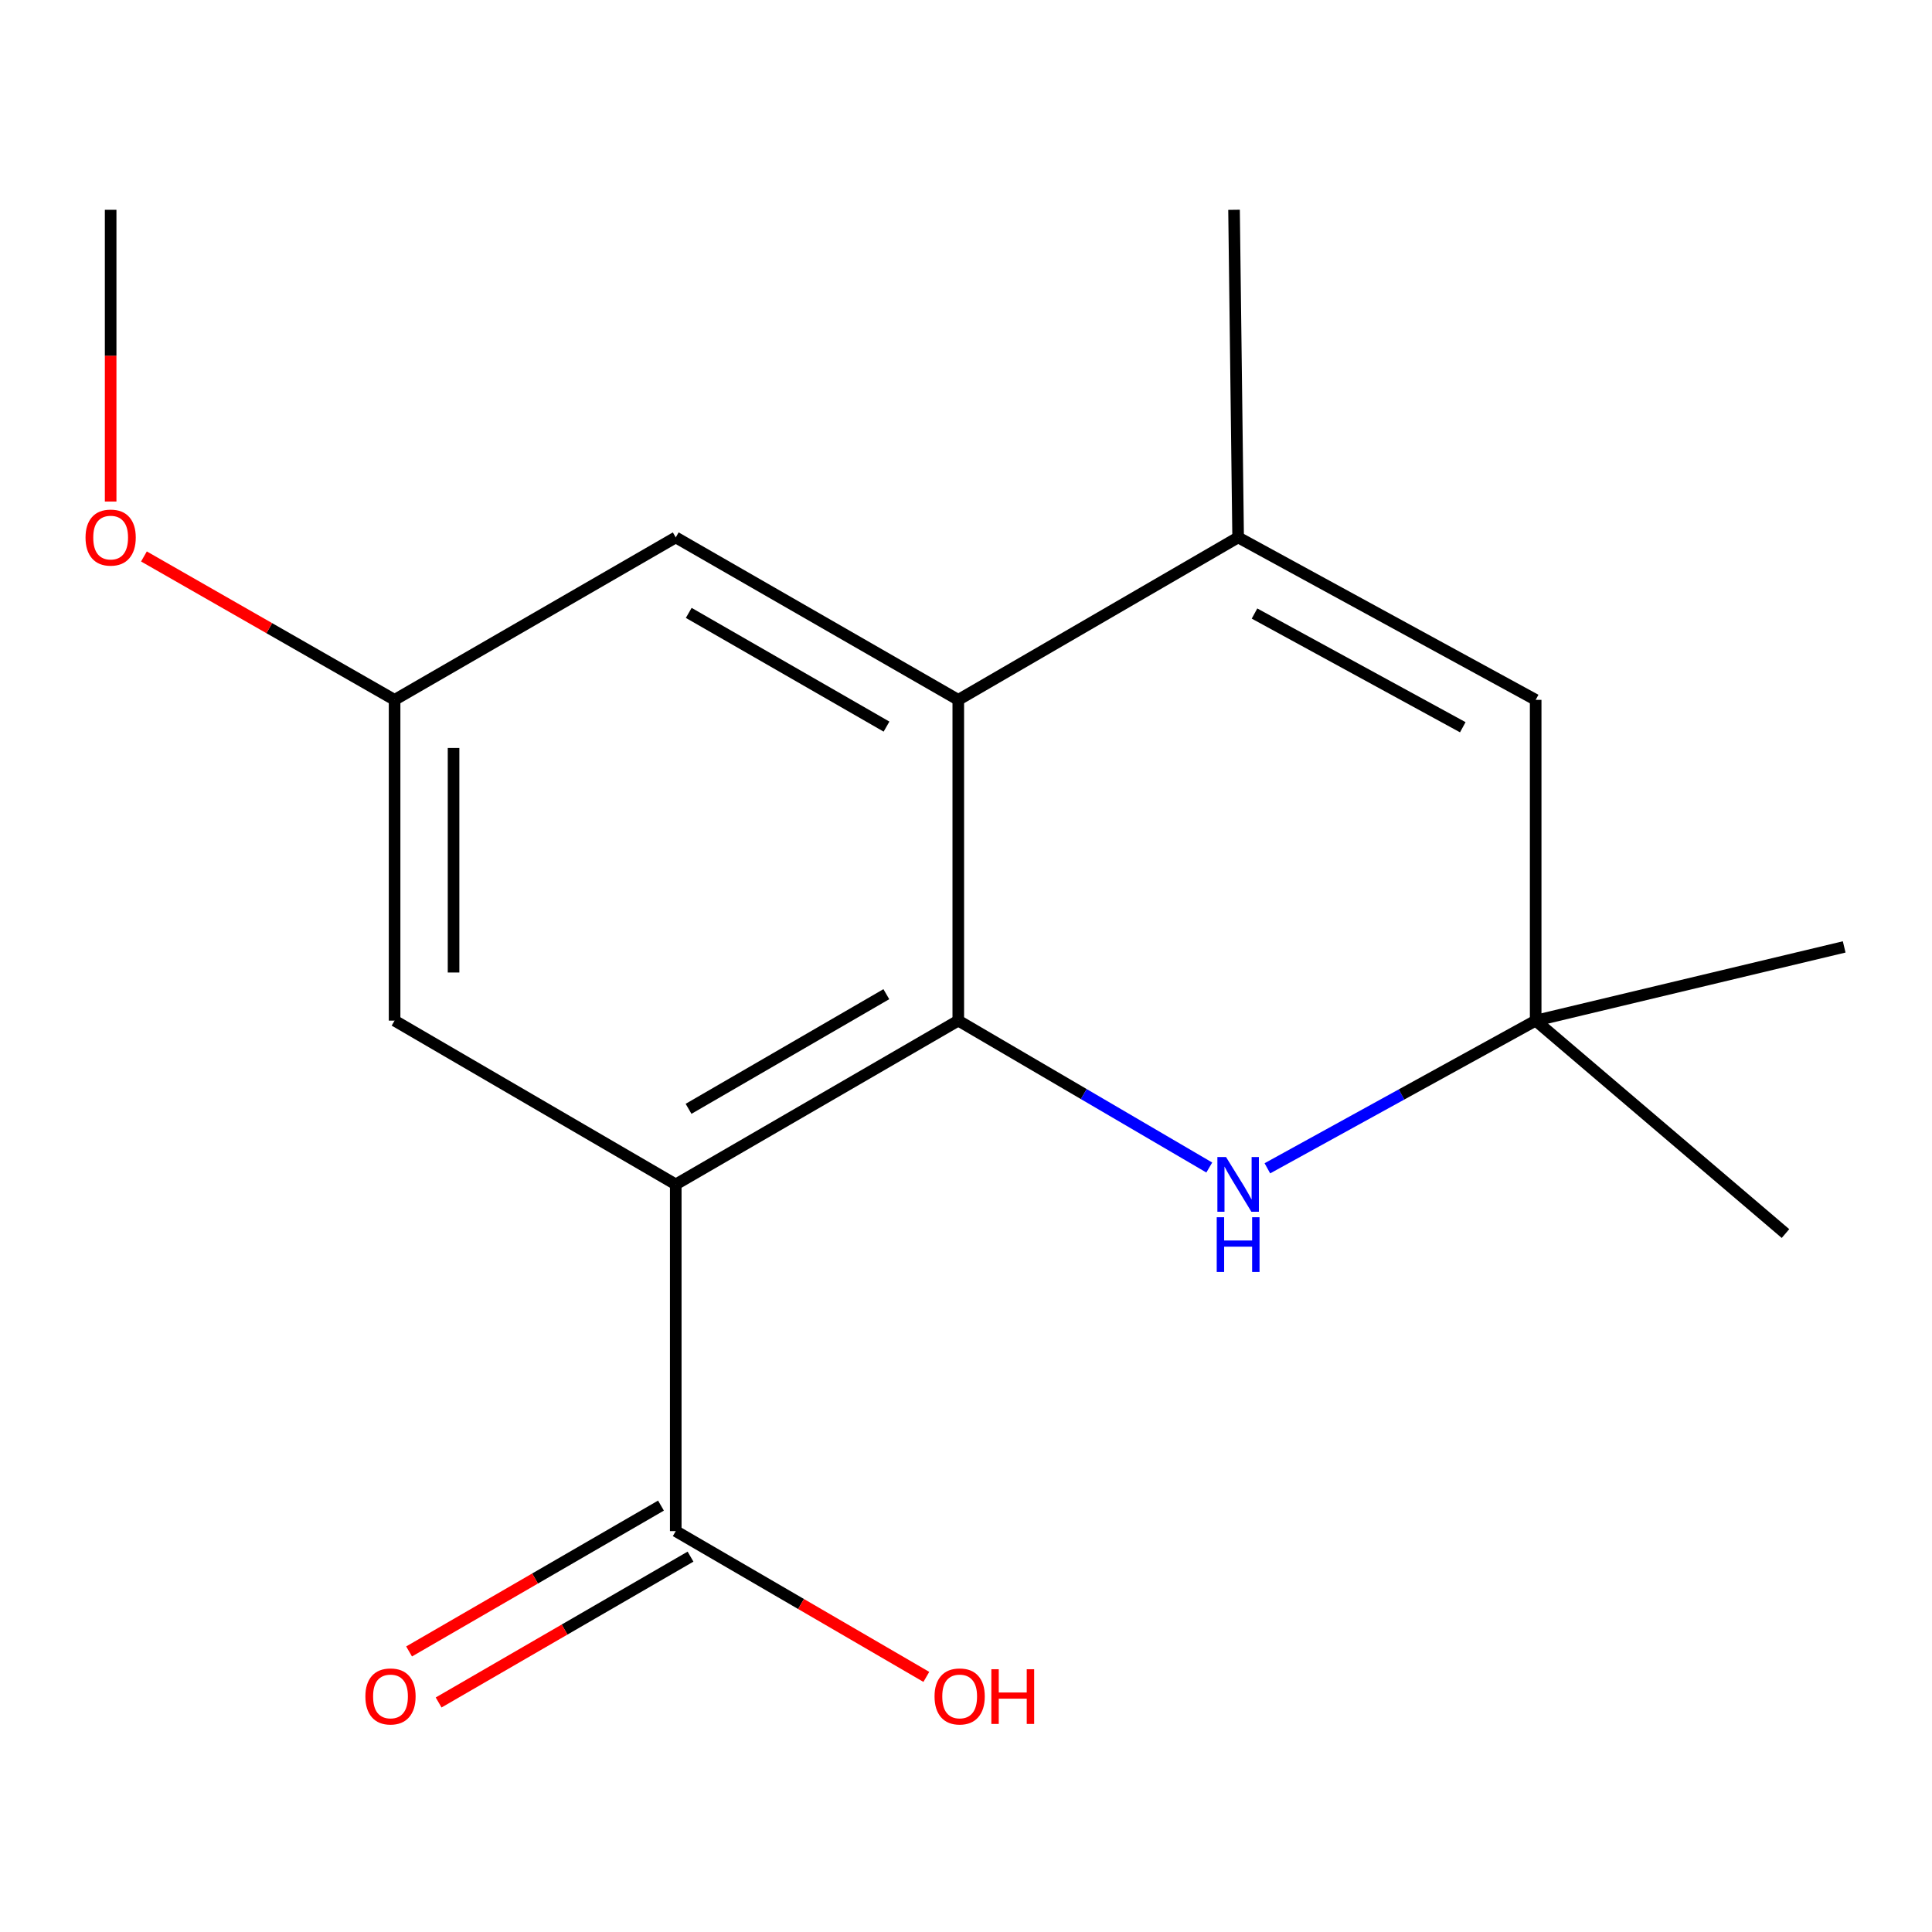 <?xml version='1.0' encoding='iso-8859-1'?>
<svg version='1.1' baseProfile='full'
              xmlns='http://www.w3.org/2000/svg'
                      xmlns:rdkit='http://www.rdkit.org/xml'
                      xmlns:xlink='http://www.w3.org/1999/xlink'
                  xml:space='preserve'
width='1000px' height='1000px' viewBox='0 0 1000 1000'>
<!-- END OF HEADER -->
<rect style='opacity:1.0;fill:#FFFFFF;stroke:none' width='1000' height='1000' x='0' y='0'> </rect>
<path class='bond-0' d='M 496.006,528.271 L 349.767,613.047' style='fill:none;fill-rule:evenodd;stroke:#000000;stroke-width:6px;stroke-linecap:butt;stroke-linejoin:miter;stroke-opacity:1' />
<path class='bond-0' d='M 458.764,514.584 L 356.396,573.927' style='fill:none;fill-rule:evenodd;stroke:#000000;stroke-width:6px;stroke-linecap:butt;stroke-linejoin:miter;stroke-opacity:1' />
<path class='bond-1' d='M 496.006,528.271 L 496.006,362.244' style='fill:none;fill-rule:evenodd;stroke:#000000;stroke-width:6px;stroke-linecap:butt;stroke-linejoin:miter;stroke-opacity:1' />
<path class='bond-2' d='M 496.006,528.271 L 560.963,566.288' style='fill:none;fill-rule:evenodd;stroke:#000000;stroke-width:6px;stroke-linecap:butt;stroke-linejoin:miter;stroke-opacity:1' />
<path class='bond-2' d='M 560.963,566.288 L 625.92,604.306' style='fill:none;fill-rule:evenodd;stroke:#0000FF;stroke-width:6px;stroke-linecap:butt;stroke-linejoin:miter;stroke-opacity:1' />
<path class='bond-4' d='M 349.767,613.047 L 349.767,792.502' style='fill:none;fill-rule:evenodd;stroke:#000000;stroke-width:6px;stroke-linecap:butt;stroke-linejoin:miter;stroke-opacity:1' />
<path class='bond-7' d='M 349.767,613.047 L 204.239,528.271' style='fill:none;fill-rule:evenodd;stroke:#000000;stroke-width:6px;stroke-linecap:butt;stroke-linejoin:miter;stroke-opacity:1' />
<path class='bond-3' d='M 496.006,362.244 L 640.855,278.163' style='fill:none;fill-rule:evenodd;stroke:#000000;stroke-width:6px;stroke-linecap:butt;stroke-linejoin:miter;stroke-opacity:1' />
<path class='bond-8' d='M 496.006,362.244 L 349.767,278.163' style='fill:none;fill-rule:evenodd;stroke:#000000;stroke-width:6px;stroke-linecap:butt;stroke-linejoin:miter;stroke-opacity:1' />
<path class='bond-8' d='M 458.858,376.09 L 356.49,317.233' style='fill:none;fill-rule:evenodd;stroke:#000000;stroke-width:6px;stroke-linecap:butt;stroke-linejoin:miter;stroke-opacity:1' />
<path class='bond-6' d='M 655.99,604.716 L 725.425,566.493' style='fill:none;fill-rule:evenodd;stroke:#0000FF;stroke-width:6px;stroke-linecap:butt;stroke-linejoin:miter;stroke-opacity:1' />
<path class='bond-6' d='M 725.425,566.493 L 794.86,528.271' style='fill:none;fill-rule:evenodd;stroke:#000000;stroke-width:6px;stroke-linecap:butt;stroke-linejoin:miter;stroke-opacity:1' />
<path class='bond-12' d='M 640.855,278.163 L 638.736,108.593' style='fill:none;fill-rule:evenodd;stroke:#000000;stroke-width:6px;stroke-linecap:butt;stroke-linejoin:miter;stroke-opacity:1' />
<path class='bond-17' d='M 640.855,278.163 L 794.86,362.244' style='fill:none;fill-rule:evenodd;stroke:#000000;stroke-width:6px;stroke-linecap:butt;stroke-linejoin:miter;stroke-opacity:1' />
<path class='bond-17' d='M 649.331,317.563 L 757.135,376.42' style='fill:none;fill-rule:evenodd;stroke:#000000;stroke-width:6px;stroke-linecap:butt;stroke-linejoin:miter;stroke-opacity:1' />
<path class='bond-10' d='M 342.12,779.296 L 276.93,817.042' style='fill:none;fill-rule:evenodd;stroke:#000000;stroke-width:6px;stroke-linecap:butt;stroke-linejoin:miter;stroke-opacity:1' />
<path class='bond-10' d='M 276.93,817.042 L 211.739,854.788' style='fill:none;fill-rule:evenodd;stroke:#FF0000;stroke-width:6px;stroke-linecap:butt;stroke-linejoin:miter;stroke-opacity:1' />
<path class='bond-10' d='M 357.413,805.708 L 292.222,843.454' style='fill:none;fill-rule:evenodd;stroke:#000000;stroke-width:6px;stroke-linecap:butt;stroke-linejoin:miter;stroke-opacity:1' />
<path class='bond-10' d='M 292.222,843.454 L 227.031,881.2' style='fill:none;fill-rule:evenodd;stroke:#FF0000;stroke-width:6px;stroke-linecap:butt;stroke-linejoin:miter;stroke-opacity:1' />
<path class='bond-11' d='M 349.767,792.502 L 414.617,830.229' style='fill:none;fill-rule:evenodd;stroke:#000000;stroke-width:6px;stroke-linecap:butt;stroke-linejoin:miter;stroke-opacity:1' />
<path class='bond-11' d='M 414.617,830.229 L 479.468,867.956' style='fill:none;fill-rule:evenodd;stroke:#FF0000;stroke-width:6px;stroke-linecap:butt;stroke-linejoin:miter;stroke-opacity:1' />
<path class='bond-5' d='M 794.86,362.244 L 794.86,528.271' style='fill:none;fill-rule:evenodd;stroke:#000000;stroke-width:6px;stroke-linecap:butt;stroke-linejoin:miter;stroke-opacity:1' />
<path class='bond-14' d='M 794.86,528.271 L 954.545,490.121' style='fill:none;fill-rule:evenodd;stroke:#000000;stroke-width:6px;stroke-linecap:butt;stroke-linejoin:miter;stroke-opacity:1' />
<path class='bond-15' d='M 794.86,528.271 L 924.162,638.48' style='fill:none;fill-rule:evenodd;stroke:#000000;stroke-width:6px;stroke-linecap:butt;stroke-linejoin:miter;stroke-opacity:1' />
<path class='bond-18' d='M 204.239,528.271 L 204.239,362.244' style='fill:none;fill-rule:evenodd;stroke:#000000;stroke-width:6px;stroke-linecap:butt;stroke-linejoin:miter;stroke-opacity:1' />
<path class='bond-18' d='M 234.759,503.367 L 234.759,387.148' style='fill:none;fill-rule:evenodd;stroke:#000000;stroke-width:6px;stroke-linecap:butt;stroke-linejoin:miter;stroke-opacity:1' />
<path class='bond-9' d='M 349.767,278.163 L 204.239,362.244' style='fill:none;fill-rule:evenodd;stroke:#000000;stroke-width:6px;stroke-linecap:butt;stroke-linejoin:miter;stroke-opacity:1' />
<path class='bond-13' d='M 204.239,362.244 L 139.372,325.133' style='fill:none;fill-rule:evenodd;stroke:#000000;stroke-width:6px;stroke-linecap:butt;stroke-linejoin:miter;stroke-opacity:1' />
<path class='bond-13' d='M 139.372,325.133 L 74.504,288.022' style='fill:none;fill-rule:evenodd;stroke:#FF0000;stroke-width:6px;stroke-linecap:butt;stroke-linejoin:miter;stroke-opacity:1' />
<path class='bond-16' d='M 57.271,259.604 L 57.271,184.099' style='fill:none;fill-rule:evenodd;stroke:#FF0000;stroke-width:6px;stroke-linecap:butt;stroke-linejoin:miter;stroke-opacity:1' />
<path class='bond-16' d='M 57.271,184.099 L 57.271,108.593' style='fill:none;fill-rule:evenodd;stroke:#000000;stroke-width:6px;stroke-linecap:butt;stroke-linejoin:miter;stroke-opacity:1' />
<path  class='atom-3' d='M 634.595 598.887
L 643.875 613.887
Q 644.795 615.367, 646.275 618.047
Q 647.755 620.727, 647.835 620.887
L 647.835 598.887
L 651.595 598.887
L 651.595 627.207
L 647.715 627.207
L 637.755 610.807
Q 636.595 608.887, 635.355 606.687
Q 634.155 604.487, 633.795 603.807
L 633.795 627.207
L 630.115 627.207
L 630.115 598.887
L 634.595 598.887
' fill='#0000FF'/>
<path  class='atom-3' d='M 629.775 630.039
L 633.615 630.039
L 633.615 642.079
L 648.095 642.079
L 648.095 630.039
L 651.935 630.039
L 651.935 658.359
L 648.095 658.359
L 648.095 645.279
L 633.615 645.279
L 633.615 658.359
L 629.775 658.359
L 629.775 630.039
' fill='#0000FF'/>
<path  class='atom-11' d='M 189.12 878.071
Q 189.12 871.271, 192.48 867.471
Q 195.84 863.671, 202.12 863.671
Q 208.4 863.671, 211.76 867.471
Q 215.12 871.271, 215.12 878.071
Q 215.12 884.951, 211.72 888.871
Q 208.32 892.751, 202.12 892.751
Q 195.88 892.751, 192.48 888.871
Q 189.12 884.991, 189.12 878.071
M 202.12 889.551
Q 206.44 889.551, 208.76 886.671
Q 211.12 883.751, 211.12 878.071
Q 211.12 872.511, 208.76 869.711
Q 206.44 866.871, 202.12 866.871
Q 197.8 866.871, 195.44 869.671
Q 193.12 872.471, 193.12 878.071
Q 193.12 883.791, 195.44 886.671
Q 197.8 889.551, 202.12 889.551
' fill='#FF0000'/>
<path  class='atom-12' d='M 483.718 878.071
Q 483.718 871.271, 487.078 867.471
Q 490.438 863.671, 496.718 863.671
Q 502.998 863.671, 506.358 867.471
Q 509.718 871.271, 509.718 878.071
Q 509.718 884.951, 506.318 888.871
Q 502.918 892.751, 496.718 892.751
Q 490.478 892.751, 487.078 888.871
Q 483.718 884.991, 483.718 878.071
M 496.718 889.551
Q 501.038 889.551, 503.358 886.671
Q 505.718 883.751, 505.718 878.071
Q 505.718 872.511, 503.358 869.711
Q 501.038 866.871, 496.718 866.871
Q 492.398 866.871, 490.038 869.671
Q 487.718 872.471, 487.718 878.071
Q 487.718 883.791, 490.038 886.671
Q 492.398 889.551, 496.718 889.551
' fill='#FF0000'/>
<path  class='atom-12' d='M 513.118 863.991
L 516.958 863.991
L 516.958 876.031
L 531.438 876.031
L 531.438 863.991
L 535.278 863.991
L 535.278 892.311
L 531.438 892.311
L 531.438 879.231
L 516.958 879.231
L 516.958 892.311
L 513.118 892.311
L 513.118 863.991
' fill='#FF0000'/>
<path  class='atom-14' d='M 44.271 278.243
Q 44.271 271.443, 47.631 267.643
Q 50.991 263.843, 57.271 263.843
Q 63.551 263.843, 66.911 267.643
Q 70.271 271.443, 70.271 278.243
Q 70.271 285.123, 66.871 289.043
Q 63.471 292.923, 57.271 292.923
Q 51.031 292.923, 47.631 289.043
Q 44.271 285.163, 44.271 278.243
M 57.271 289.723
Q 61.591 289.723, 63.911 286.843
Q 66.271 283.923, 66.271 278.243
Q 66.271 272.683, 63.911 269.883
Q 61.591 267.043, 57.271 267.043
Q 52.951 267.043, 50.591 269.843
Q 48.271 272.643, 48.271 278.243
Q 48.271 283.963, 50.591 286.843
Q 52.951 289.723, 57.271 289.723
' fill='#FF0000'/>
</svg>

